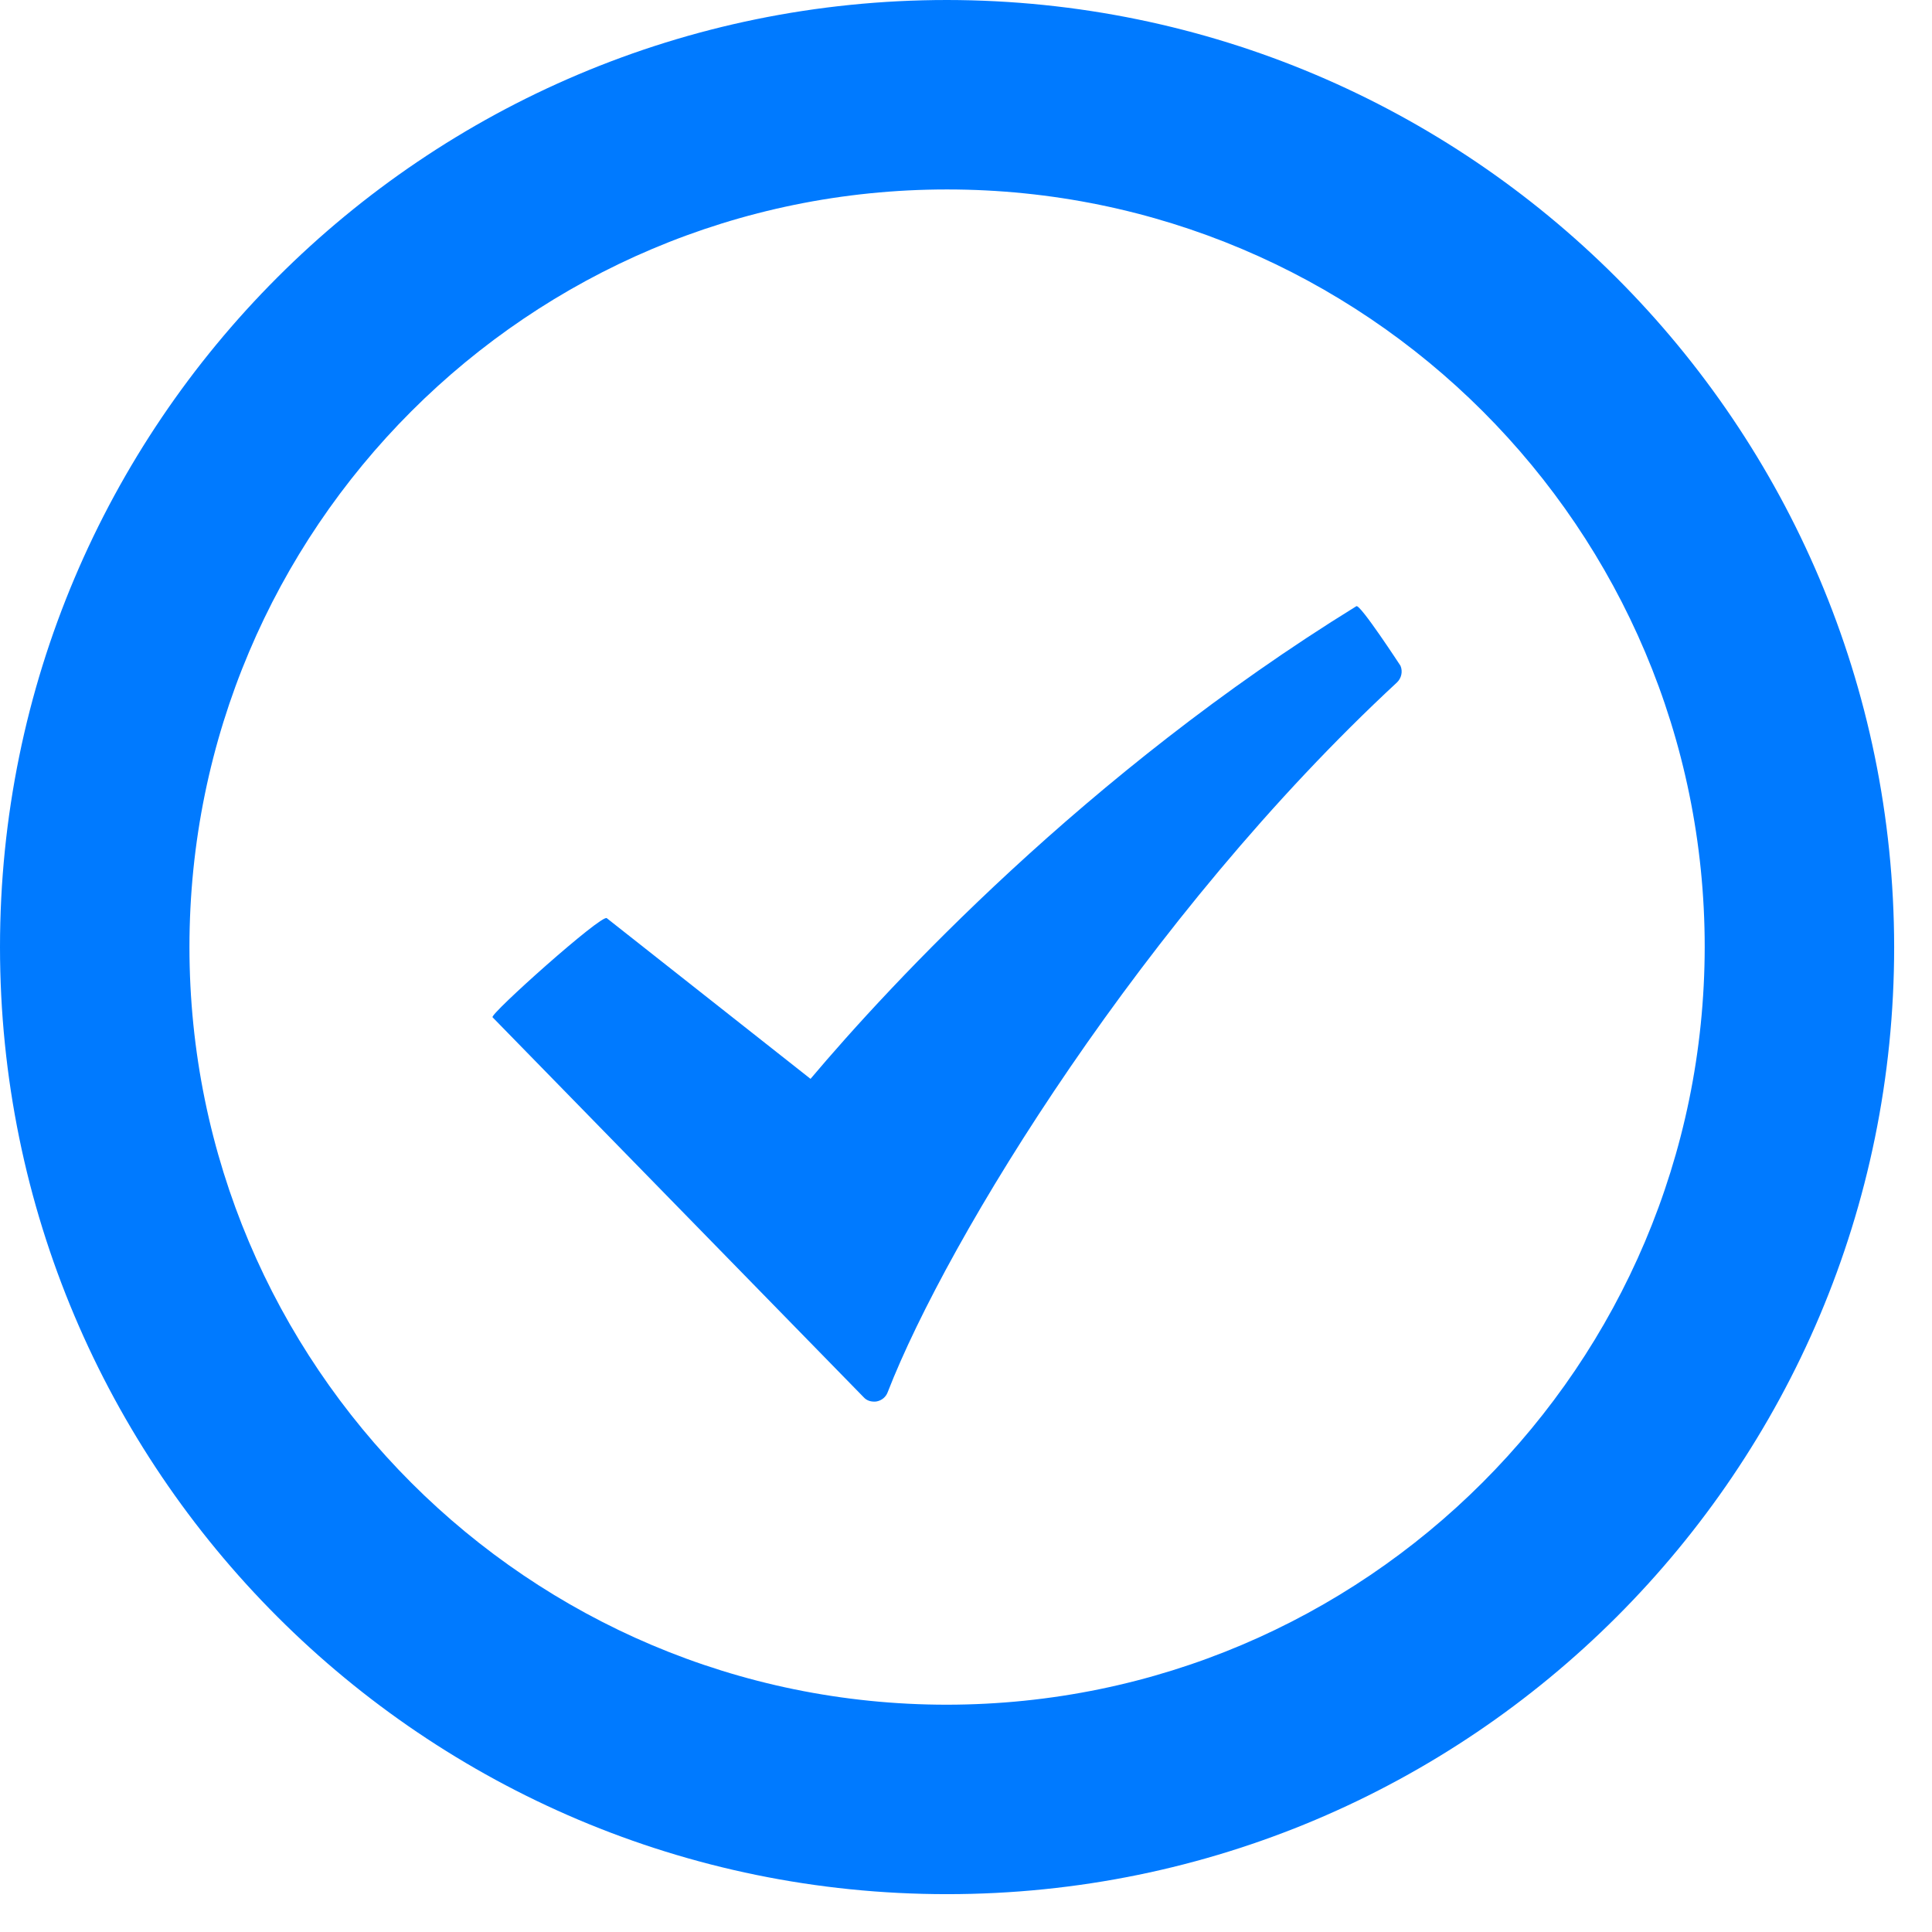 <?xml version="1.0" encoding="UTF-8"?>
<svg width="17px" height="17px" viewBox="0 0 17 17" version="1.1" xmlns="http://www.w3.org/2000/svg" xmlns:xlink="http://www.w3.org/1999/xlink">
    <title>4D480D1A-D12C-4728-9AE8-8E4B1CF54F44@3x</title>
    <g id="Page-1" stroke="none" stroke-width="1" fill="none" fill-rule="evenodd">
        <g id="Homepage" transform="translate(-1070, -1905)" fill="#007AFF">
            <g id="icon_check-copy-18" transform="translate(1070, 1905)">
                <path d="M8.333,0 C12.934,0.005 16.662,3.733 16.667,8.333 C16.667,12.936 12.936,16.667 8.333,16.667 C3.731,16.667 0,12.936 0,8.333 C0,3.731 3.731,0 8.333,0 Z M8.333,1.667 C4.651,1.667 1.667,4.651 1.667,8.333 C1.667,12.015 4.651,15 8.333,15 C12.013,14.996 14.996,12.013 15,8.333 C15,4.651 12.015,1.667 8.333,1.667 Z M11.935,5.334 C11.968,5.313 12.322,5.857 12.323,5.858 C12.345,5.909 12.331,5.968 12.292,6.005 C10.074,8.061 8.337,10.896 7.811,12.25 C7.795,12.293 7.759,12.322 7.716,12.331 C7.708,12.333 7.698,12.333 7.691,12.333 C7.656,12.333 7.623,12.321 7.599,12.294 L7.599,12.294 L4.334,8.951 C4.308,8.924 5.292,8.044 5.339,8.079 L5.339,8.079 L7.132,9.493 C7.83,8.666 9.55,6.806 11.935,5.334 Z" id="Combined-Shape"></path>
            </g>
        </g>
    </g>
</svg>